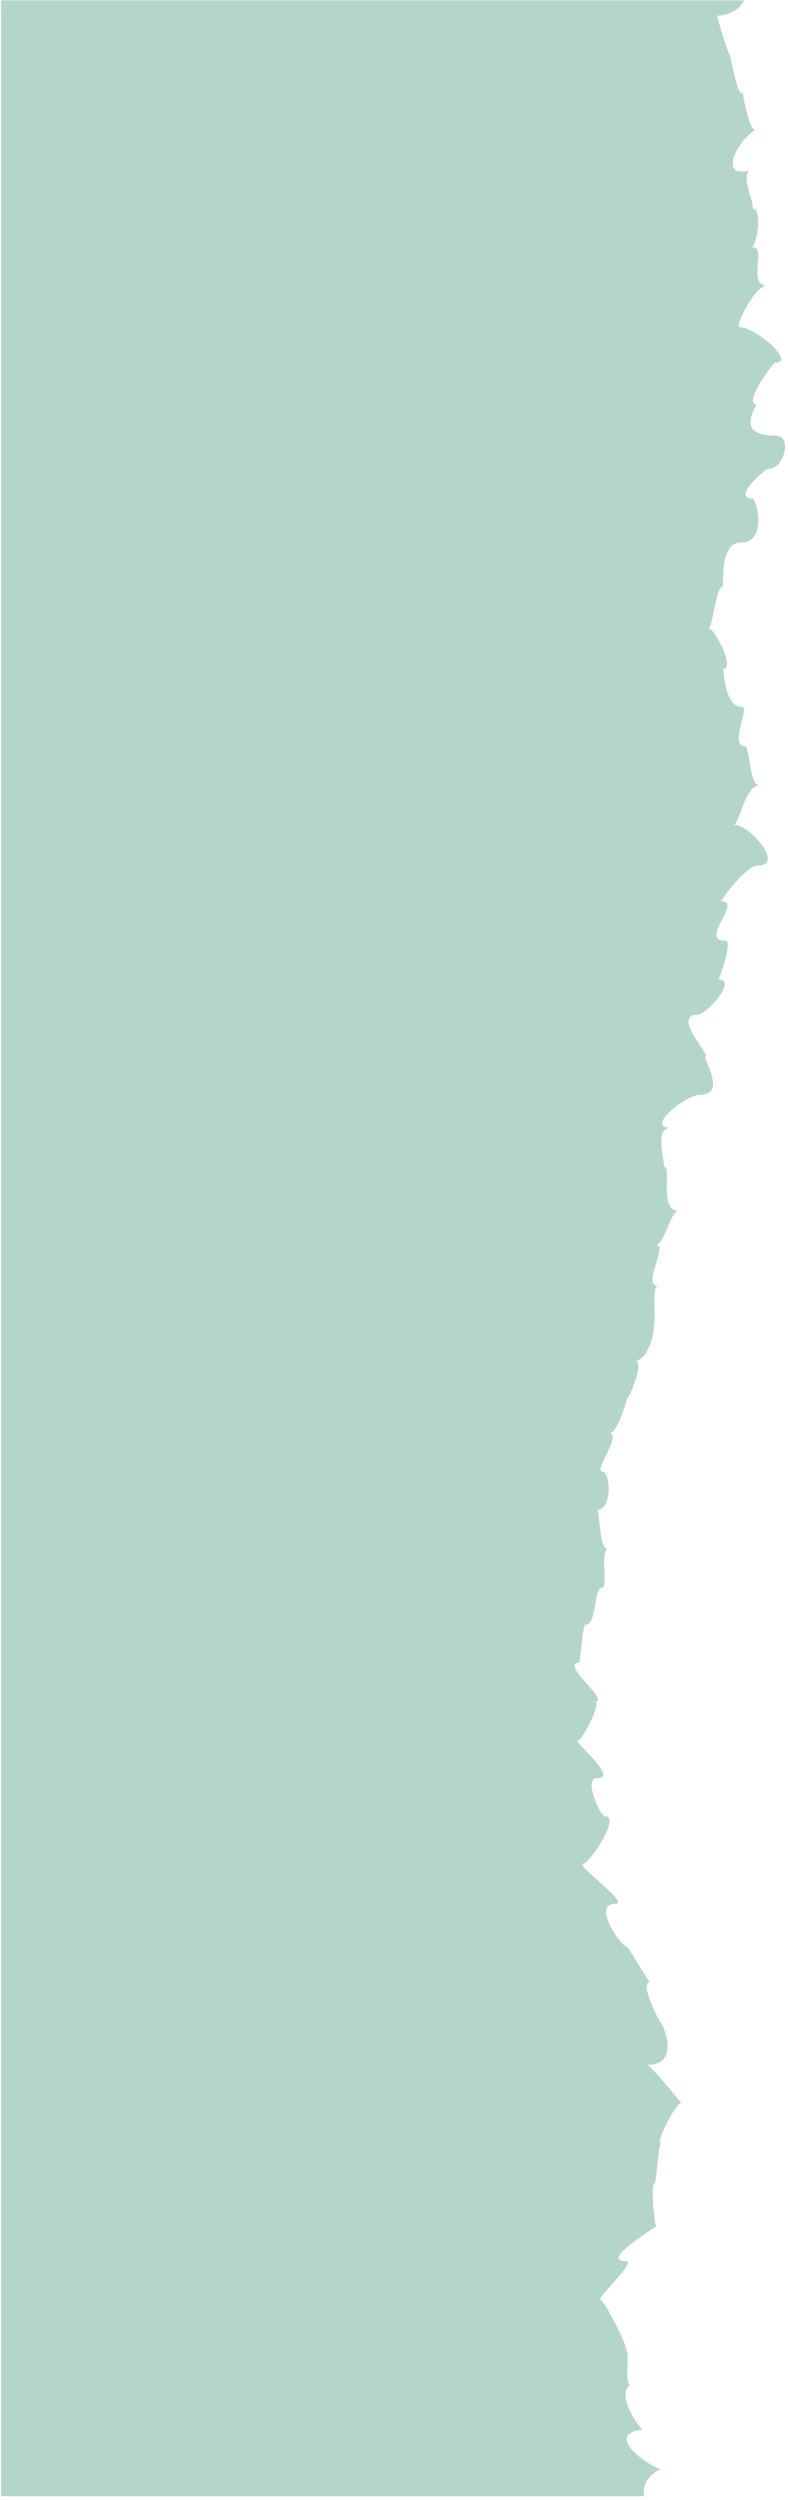 <svg version="1.2" xmlns="http://www.w3.org/2000/svg" width="211" height="669"><defs><clipPath clipPathUnits="userSpaceOnUse" id="a"><path d="M-1155-2553H826v4901h-1981z"/></clipPath></defs><g clip-path="url(#a)"><path fill-rule="evenodd" d="M.3.1h198.9c-1 2.1-3.2 3.9-7.1 4.1-.3-.1 2.7 9.6 3.2 10.4.1-1.8 2 12 3.6 10.1 0 .6 1.6 9.9 3.3 10.1-4.7 2.8-10.1 13.1-1.4 10.8-2.7 1.5 1.7 9.4.6 10.2 2.8-.6 1.5 10.1-.4 10.5 4.8-1.4-1.2 10.1 4.3 10.1-3.1 0-8.8 11.2-7.2 11.2 4.3 0 15.2 9.5 9.4 9.5-.6 0-8.4 11-5.1 11 1 0-6.6 8.5 5.4 8.5 4.4 0 2.2 8.9-2 8.9-1.2 0-9.8 7.9-4.4 7.9 1.2 0 4.3 11.8-3.1 11.8-5.8 0-4.4 11.8-4.8 11.8-1.9 0-2.6 11.1-3.8 11.1 1.6 0 7.3 10.9 3.9 10.9.3 0 .2 10.2 5.1 10.2 2.2 0-3.6 10.5.8 10.5 1.2 0 1.2 10.5 3.8 10.5-3.8 0-5.4 10.5-6.8 10.5 4.3 0 13.6 10.9 6.5 10.9-3.3 0-10.2 9.6-9.9 9.6 5.9 0-6.2 10.6 1.2 10.6 2 0-1.8 10.3-1.9 10.3 5.1 0-3.1 9.4-5.5 9.4-7.2 0 3.4 11.2 2.1 11.2-1.3 0 6.1 10.3-1.7 10.3-3.6 0-14.7 8.8-7.8 8.8-4.6 0-1.1 10.3-1.8 10.3 2.4 0-1.5 11.9 4 11.9-2.1 0-3.8 9.1-6.1 9.1 3.4 0-3.8 11 .6 11-1.9 0-.3 10.4-1.2 10.4.6 0-1 9.6-4.9 9.6 2.5 0-1.5 10-2.1 10-.1 0-2.5 9.5-4.9 9.5 3.6 0-4.3 10.2-1.8 10.2 2.2 0 2.7 10.2-1.3 10.2.6 0 .3 10.6 2.8 10.6-2.1 0-.1 10.2-1.4 10.2-2.6 0-1.5 10-4.6 10-.9 0-1.3 10.2-1.8 10.2-5.2 0 8.6 10.4 4.3 10.4 1.9 0-3.3 10.3-4.5 10.3-1.9 0 11.3 10.2 5 10.2-3.6 0 .9 10.1 2.1 10.1 4.6 0-4.2 12.7-5.6 12.7-3 0 12.8 10.8 8.4 10.8-6.3 0 1.6 11.2 2.7 11.2 1 0 6 9.7 6.7 9.7-3.1 0 2.5 10.7 2.7 10.7.5 0 5.8 11.5-3.5 11.5.8 0 9.2 10.2 9.1 10.2-1.5 0-7.1 10.9-5.4 10.9-.7 0-1.3 10.6-1.7 10.6-1.2 0 0 11.4.4 11.4.6 0-15.4 9.4-8.2 9.4 3.4 0-8.7 10.5-6.5 10.5.7 0 7.1 12.2 6.4 12.7 1.6 1.2-.4 8.8 1.3 10.1-3.6 2.1 1.9 10.9 3.4 11.8-10.2 1.1.4 9.1 4.7 10.6-4.1 1.9-4.8 5.5-4.3 7.2H.3z" fill="#b4d6ca"/></g></svg>